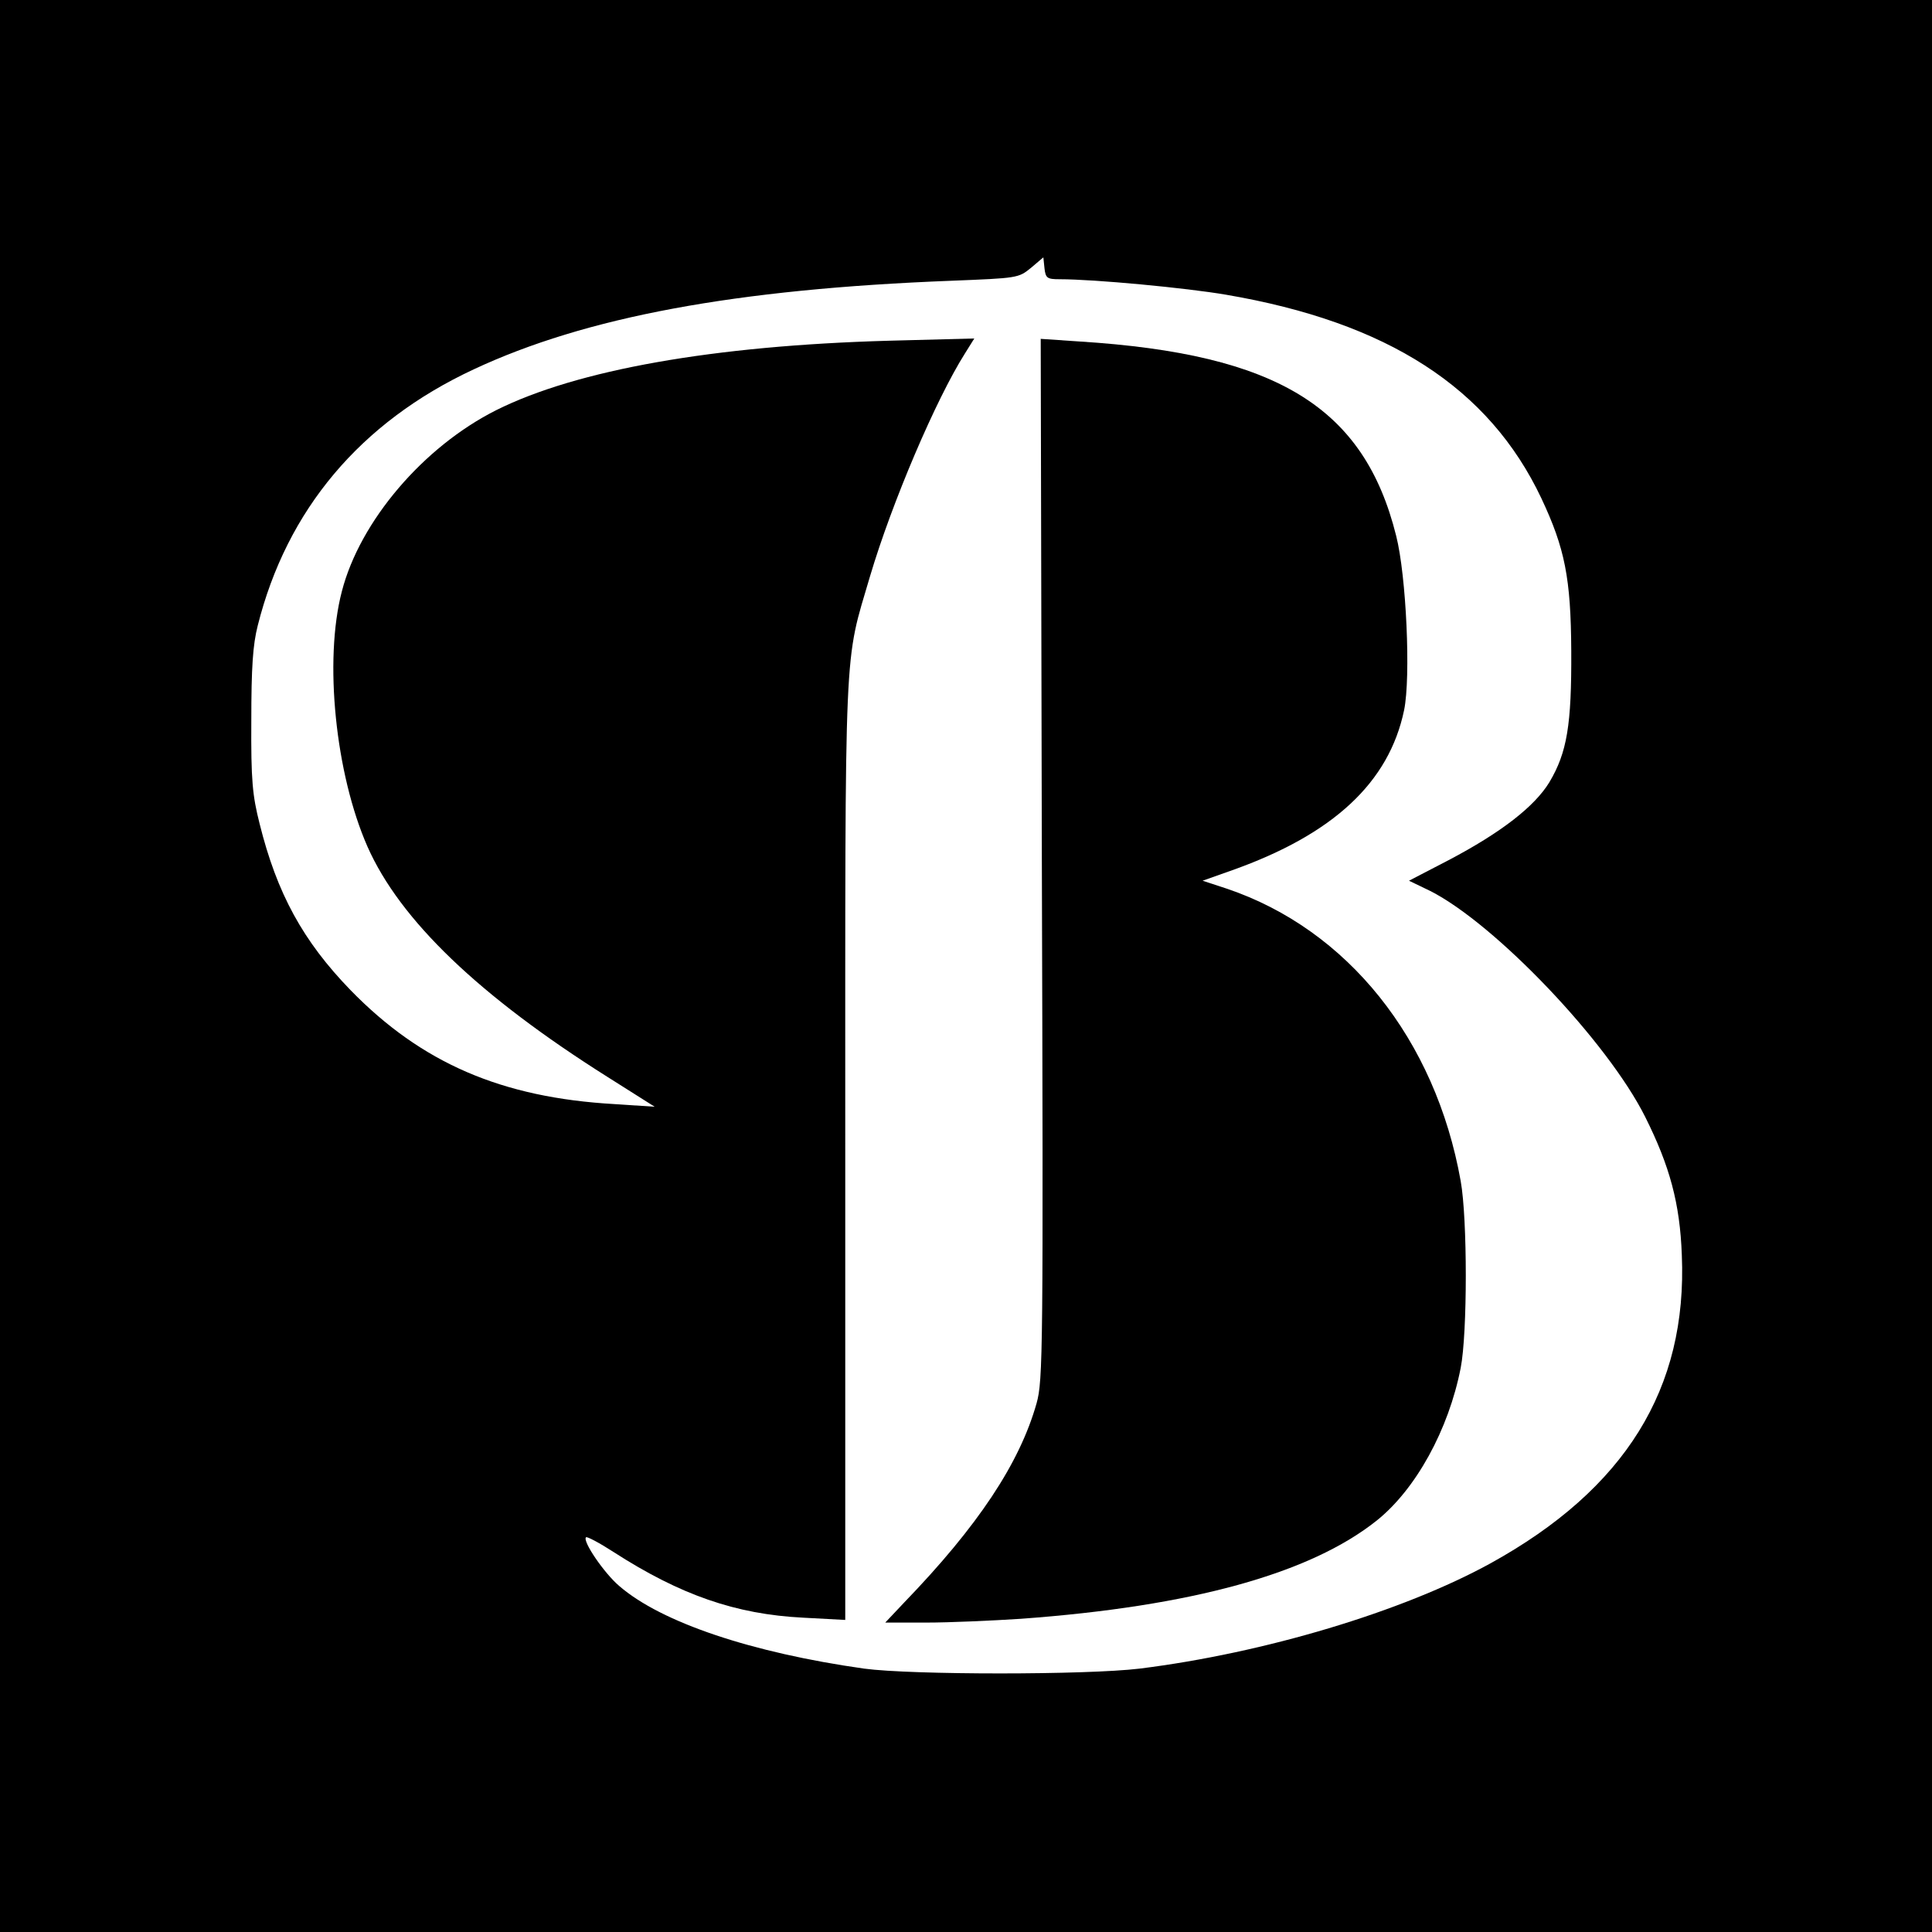 <?xml version="1.0" standalone="no"?>
<!DOCTYPE svg PUBLIC "-//W3C//DTD SVG 20010904//EN"
 "http://www.w3.org/TR/2001/REC-SVG-20010904/DTD/svg10.dtd">
<svg version="1.0" xmlns="http://www.w3.org/2000/svg"
 width="512pt" height="512pt" viewBox="0 0 512 512"
 preserveAspectRatio="xMidYMid meet">
<g transform="translate(0,512) scale(0.1,-0.1)"
fill="#000000" stroke="none">
<path d="M0 2560 l0 -2560 2560 0 2560 0 0 2560 0 2560 -2560 0 -2560 0 0
-2560z m2808 1820 c93 0 336 -23 441 -41 428 -73 697 -246 836 -540 62 -132
78 -211 79 -404 1 -196 -11 -269 -58 -348 -39 -64 -127 -133 -268 -207 l-104
-54 56 -27 c172 -87 470 -399 570 -599 65 -130 92 -229 97 -366 15 -354 -150
-620 -507 -817 -233 -128 -600 -238 -930 -279 -140 -17 -604 -17 -730 0 -297
42 -537 122 -649 219 -40 34 -98 119 -88 129 2 3 36 -15 73 -39 177 -114 324
-165 502 -174 l112 -6 0 1247 c0 1379 -4 1281 66 1520 58 195 174 467 251 589
l25 40 -228 -6 c-462 -13 -825 -77 -1039 -184 -193 -97 -361 -294 -409 -480
-48 -183 -17 -484 68 -677 86 -194 295 -395 636 -610 l125 -79 -106 7 c-300
17 -512 109 -700 302 -126 130 -195 256 -241 441 -19 75 -23 115 -22 273 0
141 4 201 17 252 77 307 272 539 572 679 297 139 694 213 1267 235 174 7 177
7 210 34 l33 28 3 -29 c3 -26 7 -29 40 -29z"/>
<path d="M2761 2843 c4 -1311 3 -1381 -14 -1442 -45 -159 -155 -325 -351 -528
l-50 -53 109 0 c61 0 173 5 250 10 454 33 767 120 943 260 104 83 191 241 223
405 18 92 18 395 0 495 -67 376 -300 667 -620 775 l-64 21 79 28 c267 95 415
232 455 424 18 87 6 356 -21 462 -85 341 -315 482 -839 515 l-103 7 3 -1379z"/>
</g>
</svg>
